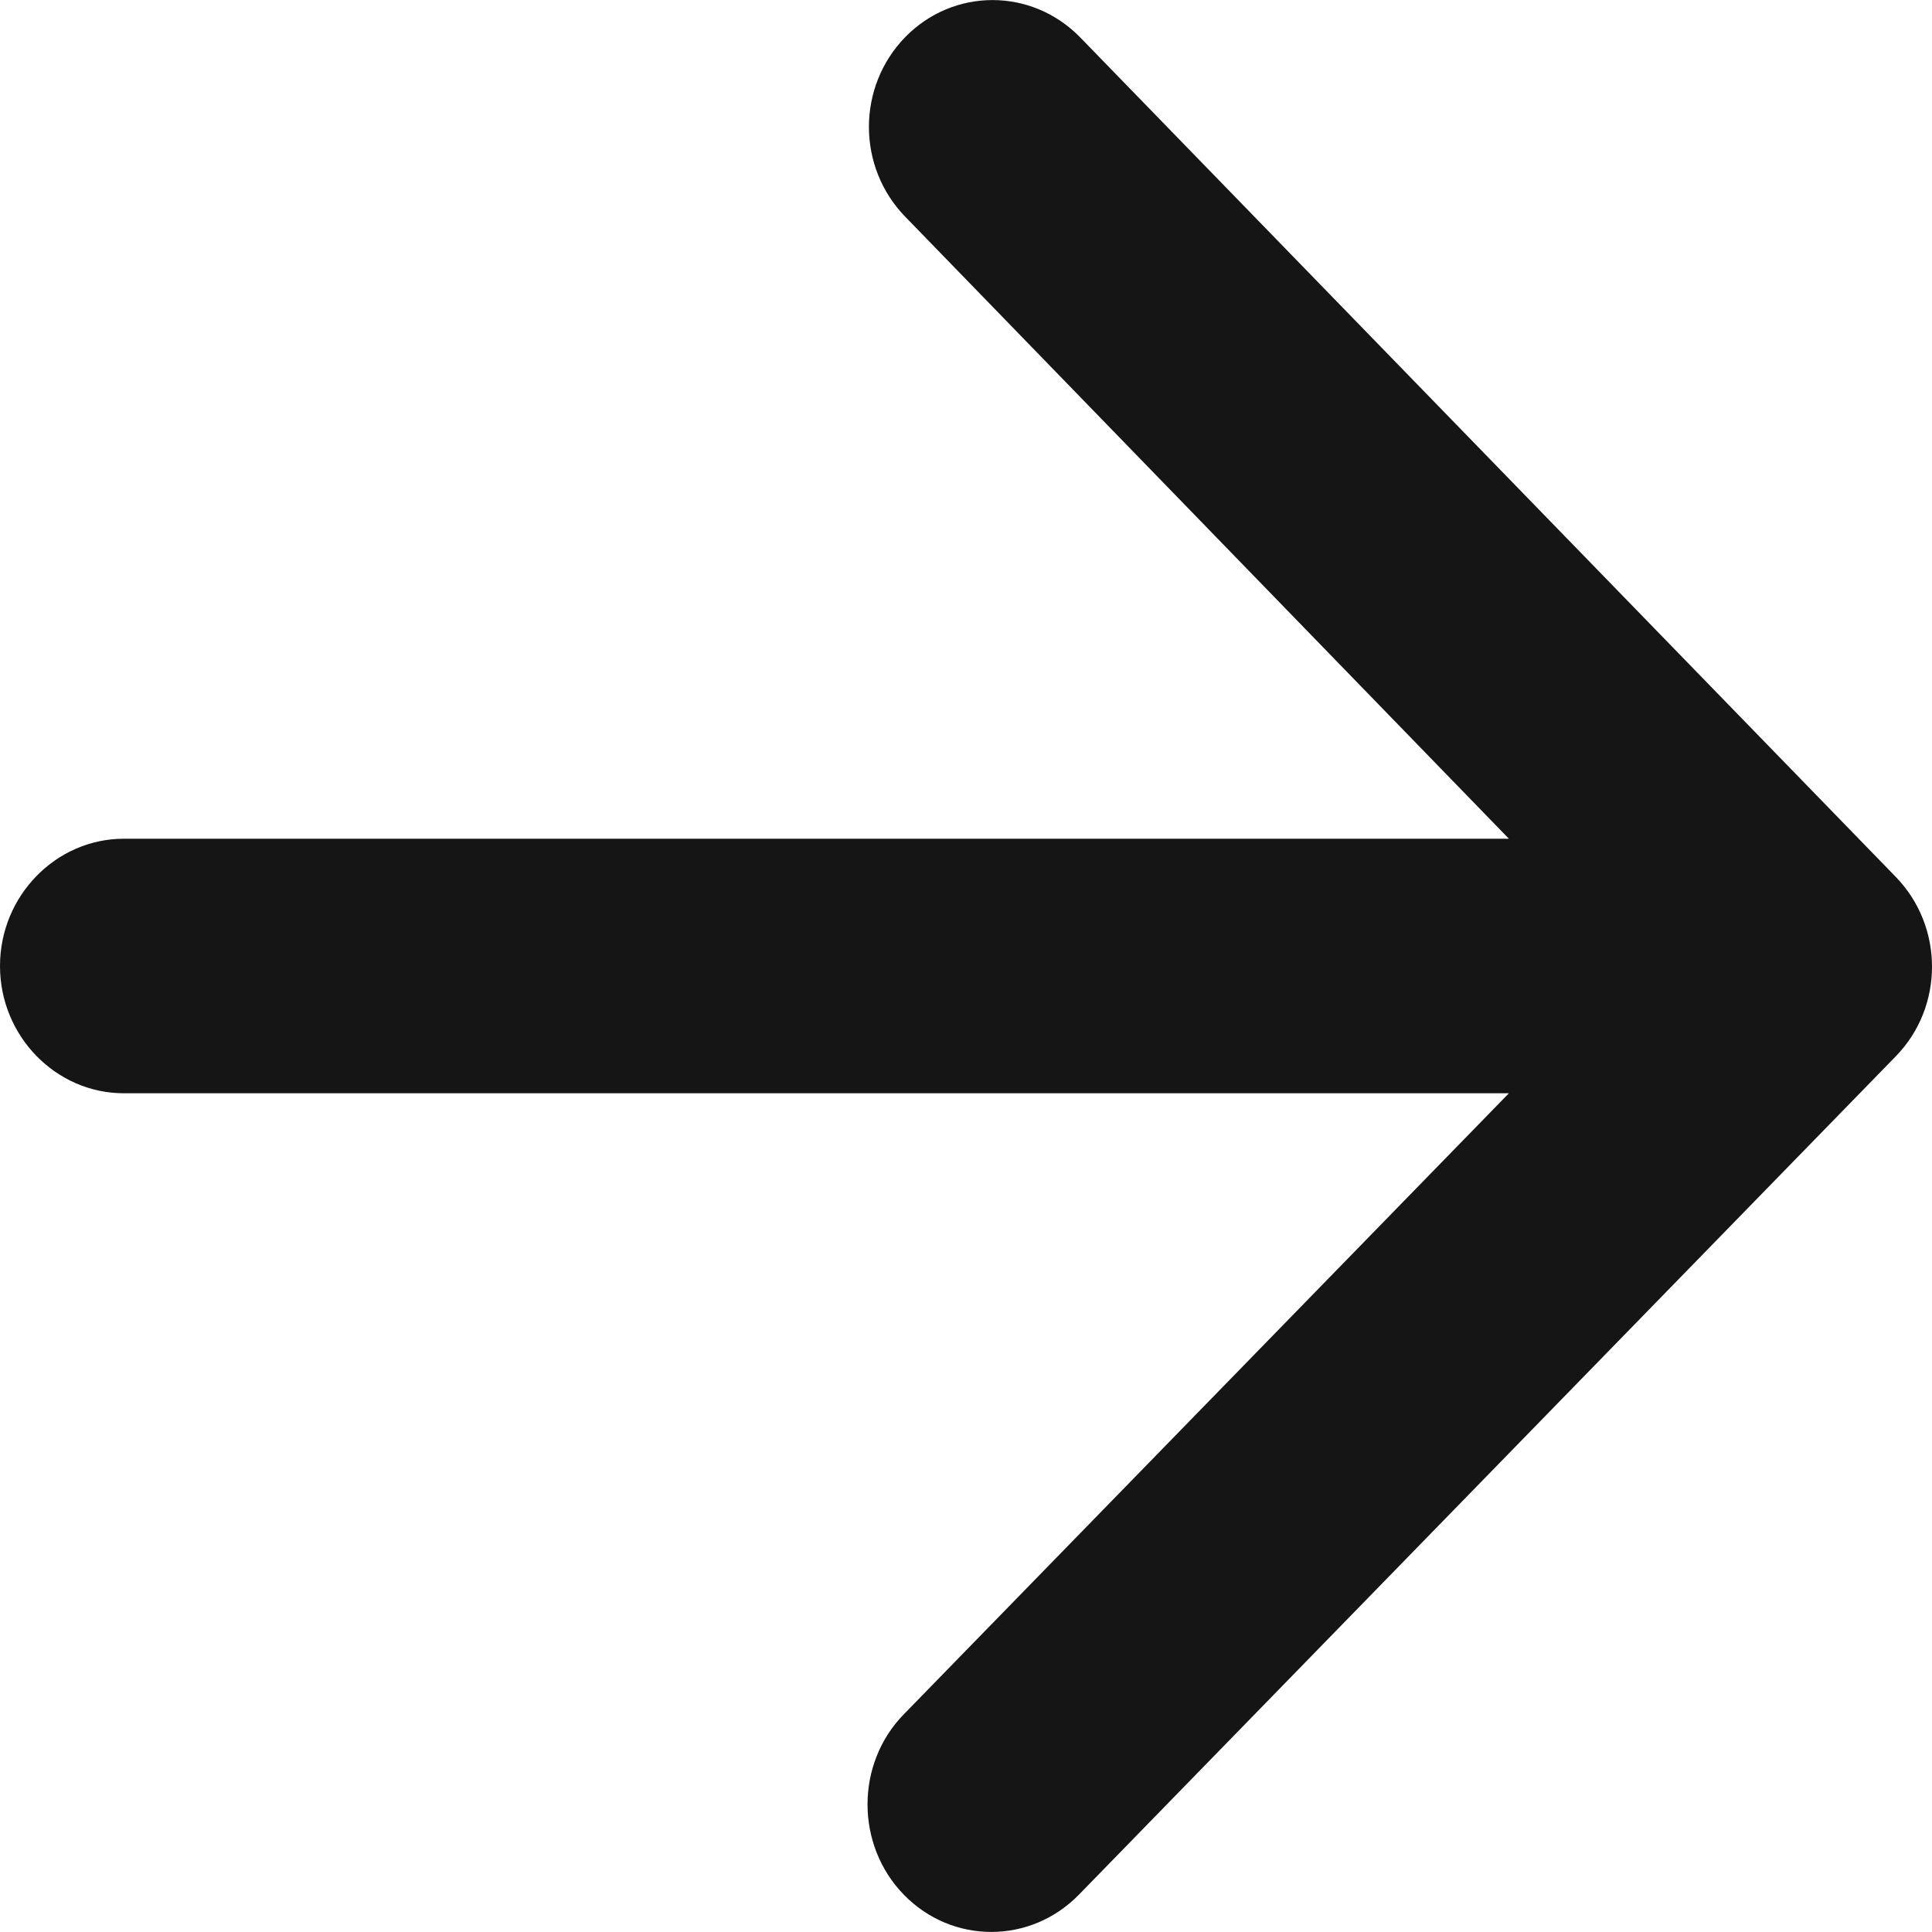 <?xml version="1.0" encoding="utf-8"?>
<svg xmlns="http://www.w3.org/2000/svg" fill="none" height="100%" overflow="visible" preserveAspectRatio="none" style="display: block;" viewBox="0 0 8 8" width="100%">
<path d="M0.513 4.527H6.248L3.743 7.098C3.542 7.303 3.542 7.64 3.743 7.846C3.943 8.051 4.266 8.051 4.467 7.846L7.85 4.374C8.05 4.169 8.05 3.837 7.85 3.631L4.472 0.154C4.271 -0.051 3.948 -0.051 3.748 0.154C3.548 0.36 3.548 0.691 3.748 0.897L6.248 3.473H0.513C0.231 3.473 0 3.71 0 4C0 4.29 0.231 4.527 0.513 4.527Z" fill="#151515" id="Vector"/>
</svg>